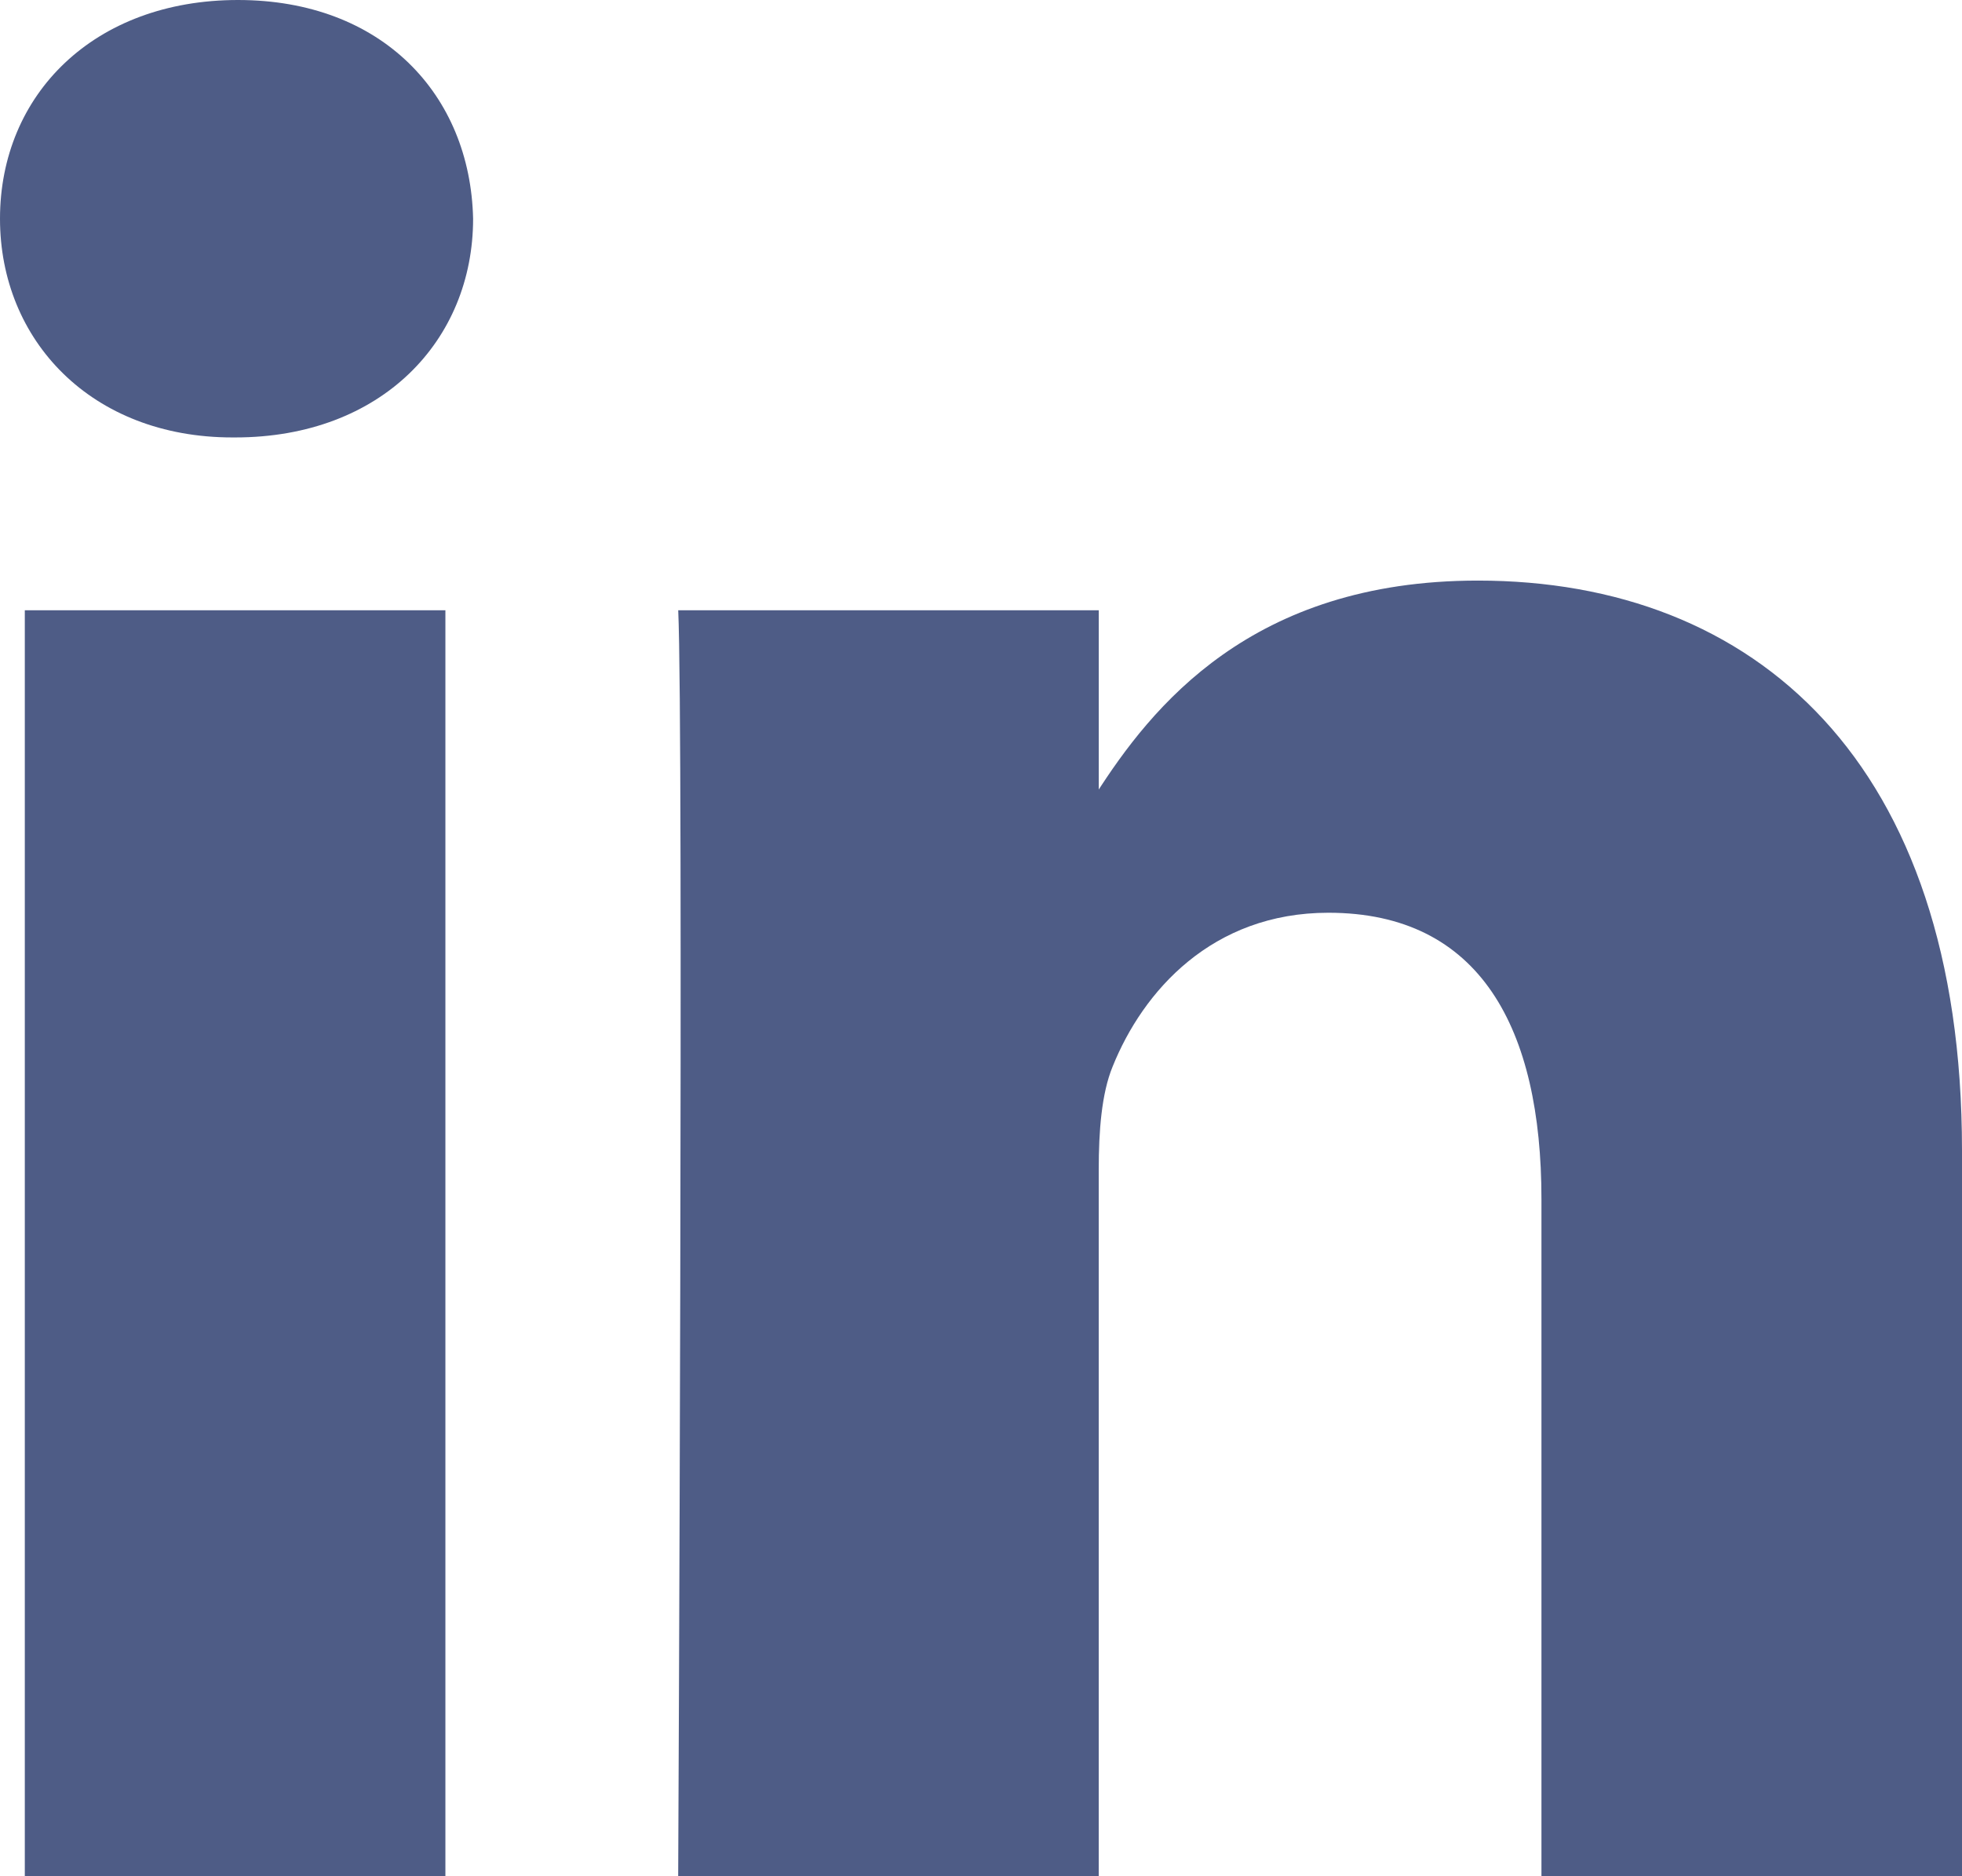 <svg width="276" height="264" viewBox="0 0 276 264" fill="none" xmlns="http://www.w3.org/2000/svg">
<path d="M62.655 263.995V85.867H3.49V263.995H62.66H62.655ZM33.083 61.551C53.711 61.551 66.553 47.872 66.553 30.778C66.166 13.296 53.711 0 33.476 0C13.225 0 0 13.296 0 30.778C0 47.872 12.837 61.551 32.695 61.551H33.078H33.083ZM95.402 263.995H154.562V164.532C154.562 159.213 154.95 153.884 156.511 150.087C160.787 139.445 170.522 128.43 186.869 128.43C208.273 128.43 216.84 144.763 216.84 168.712V263.995H276V161.862C276 107.151 246.815 81.692 207.89 81.692C175.976 81.692 161.96 99.541 154.174 111.699H154.567V85.872H95.407C96.177 102.583 95.402 264 95.402 264V263.995Z" fill="#4E5C86"/>
</svg>
